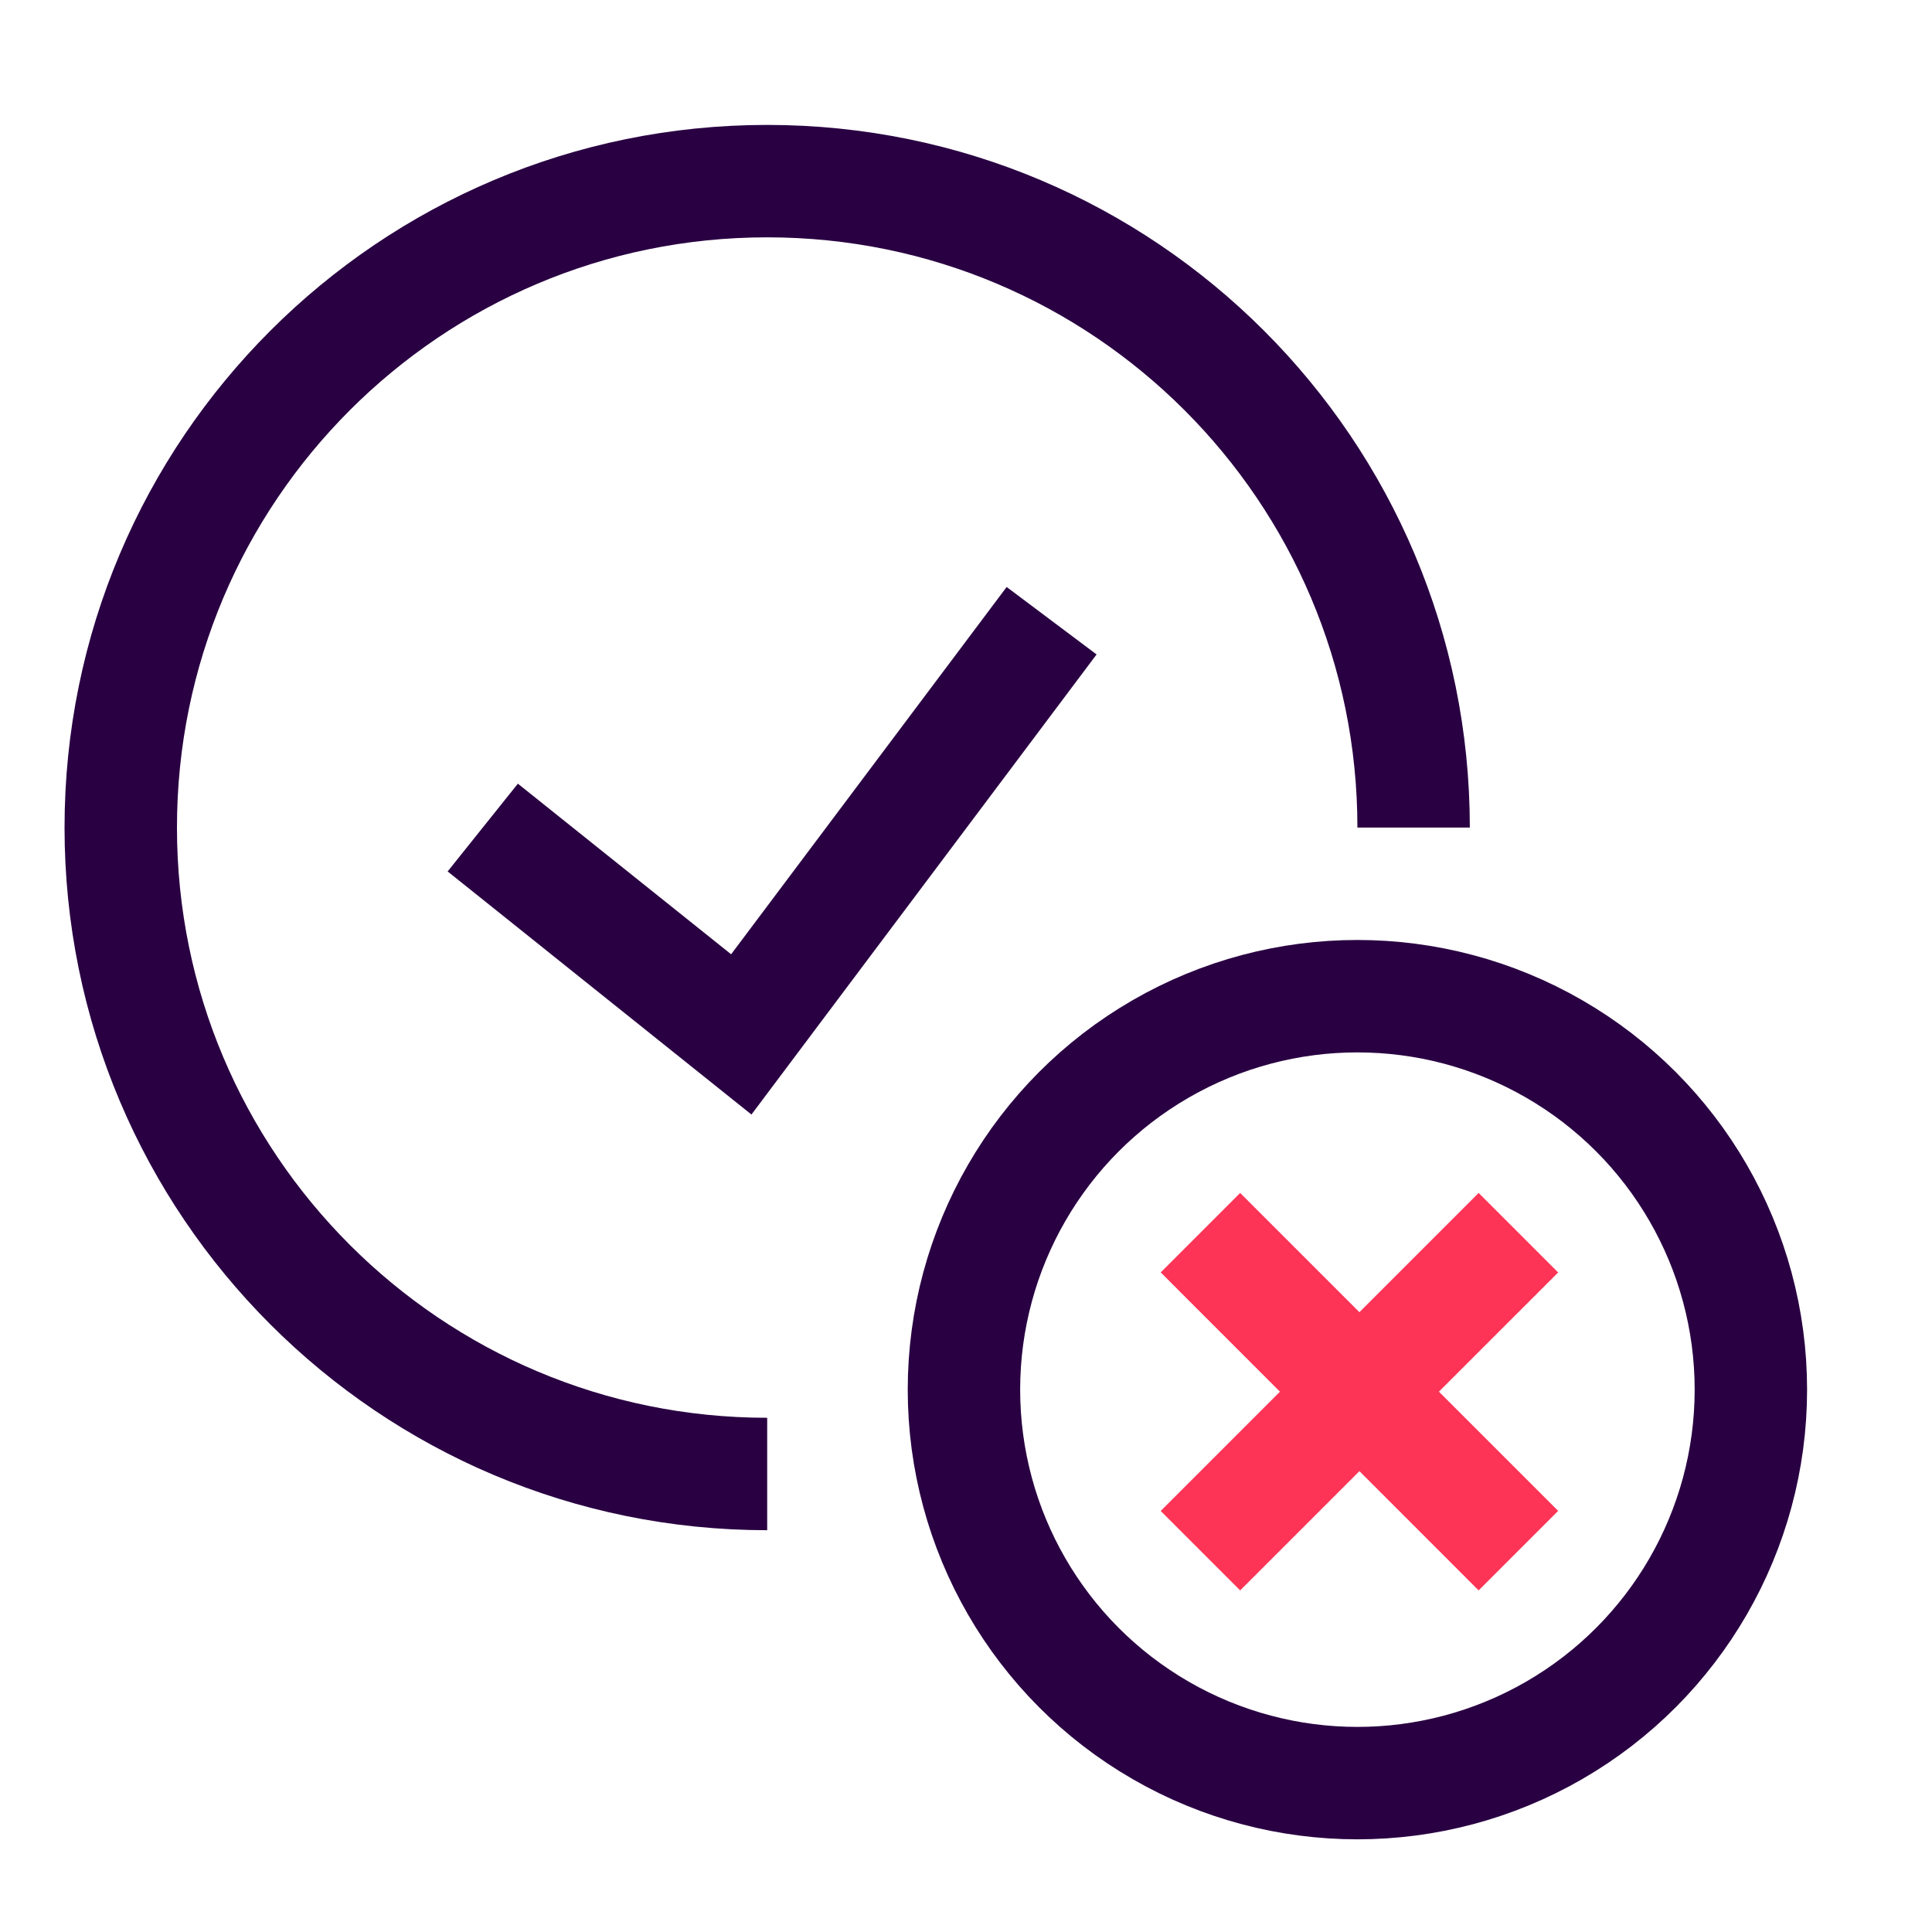 <svg xmlns="http://www.w3.org/2000/svg" width="32" height="32" fill="none"><path stroke="#290042" stroke-width="1.862" d="M23.414 13.707C23.414 7.794 18.62 3 12.707 3 6.794 3 2 7.794 2 13.707c0 5.913 4.794 10.707 10.707 10.707"/><path fill="#FD3456" fill-rule="evenodd" d="m19.225 25.026 5.266-5.267 1.317 1.317-5.267 5.266-1.316-1.316Z" clip-rule="evenodd"/><path fill="#FD3456" fill-rule="evenodd" d="m20.541 19.759 5.267 5.266-1.317 1.317-5.266-5.267 1.316-1.316Z" clip-rule="evenodd"/><circle cx="22.483" cy="23.017" r="6.517" stroke="#290042" stroke-width="1.862"/><path stroke="#290042" stroke-width="1.862" d="m7.996 13.707 4.282 3.426 5.14-6.852"/></svg>